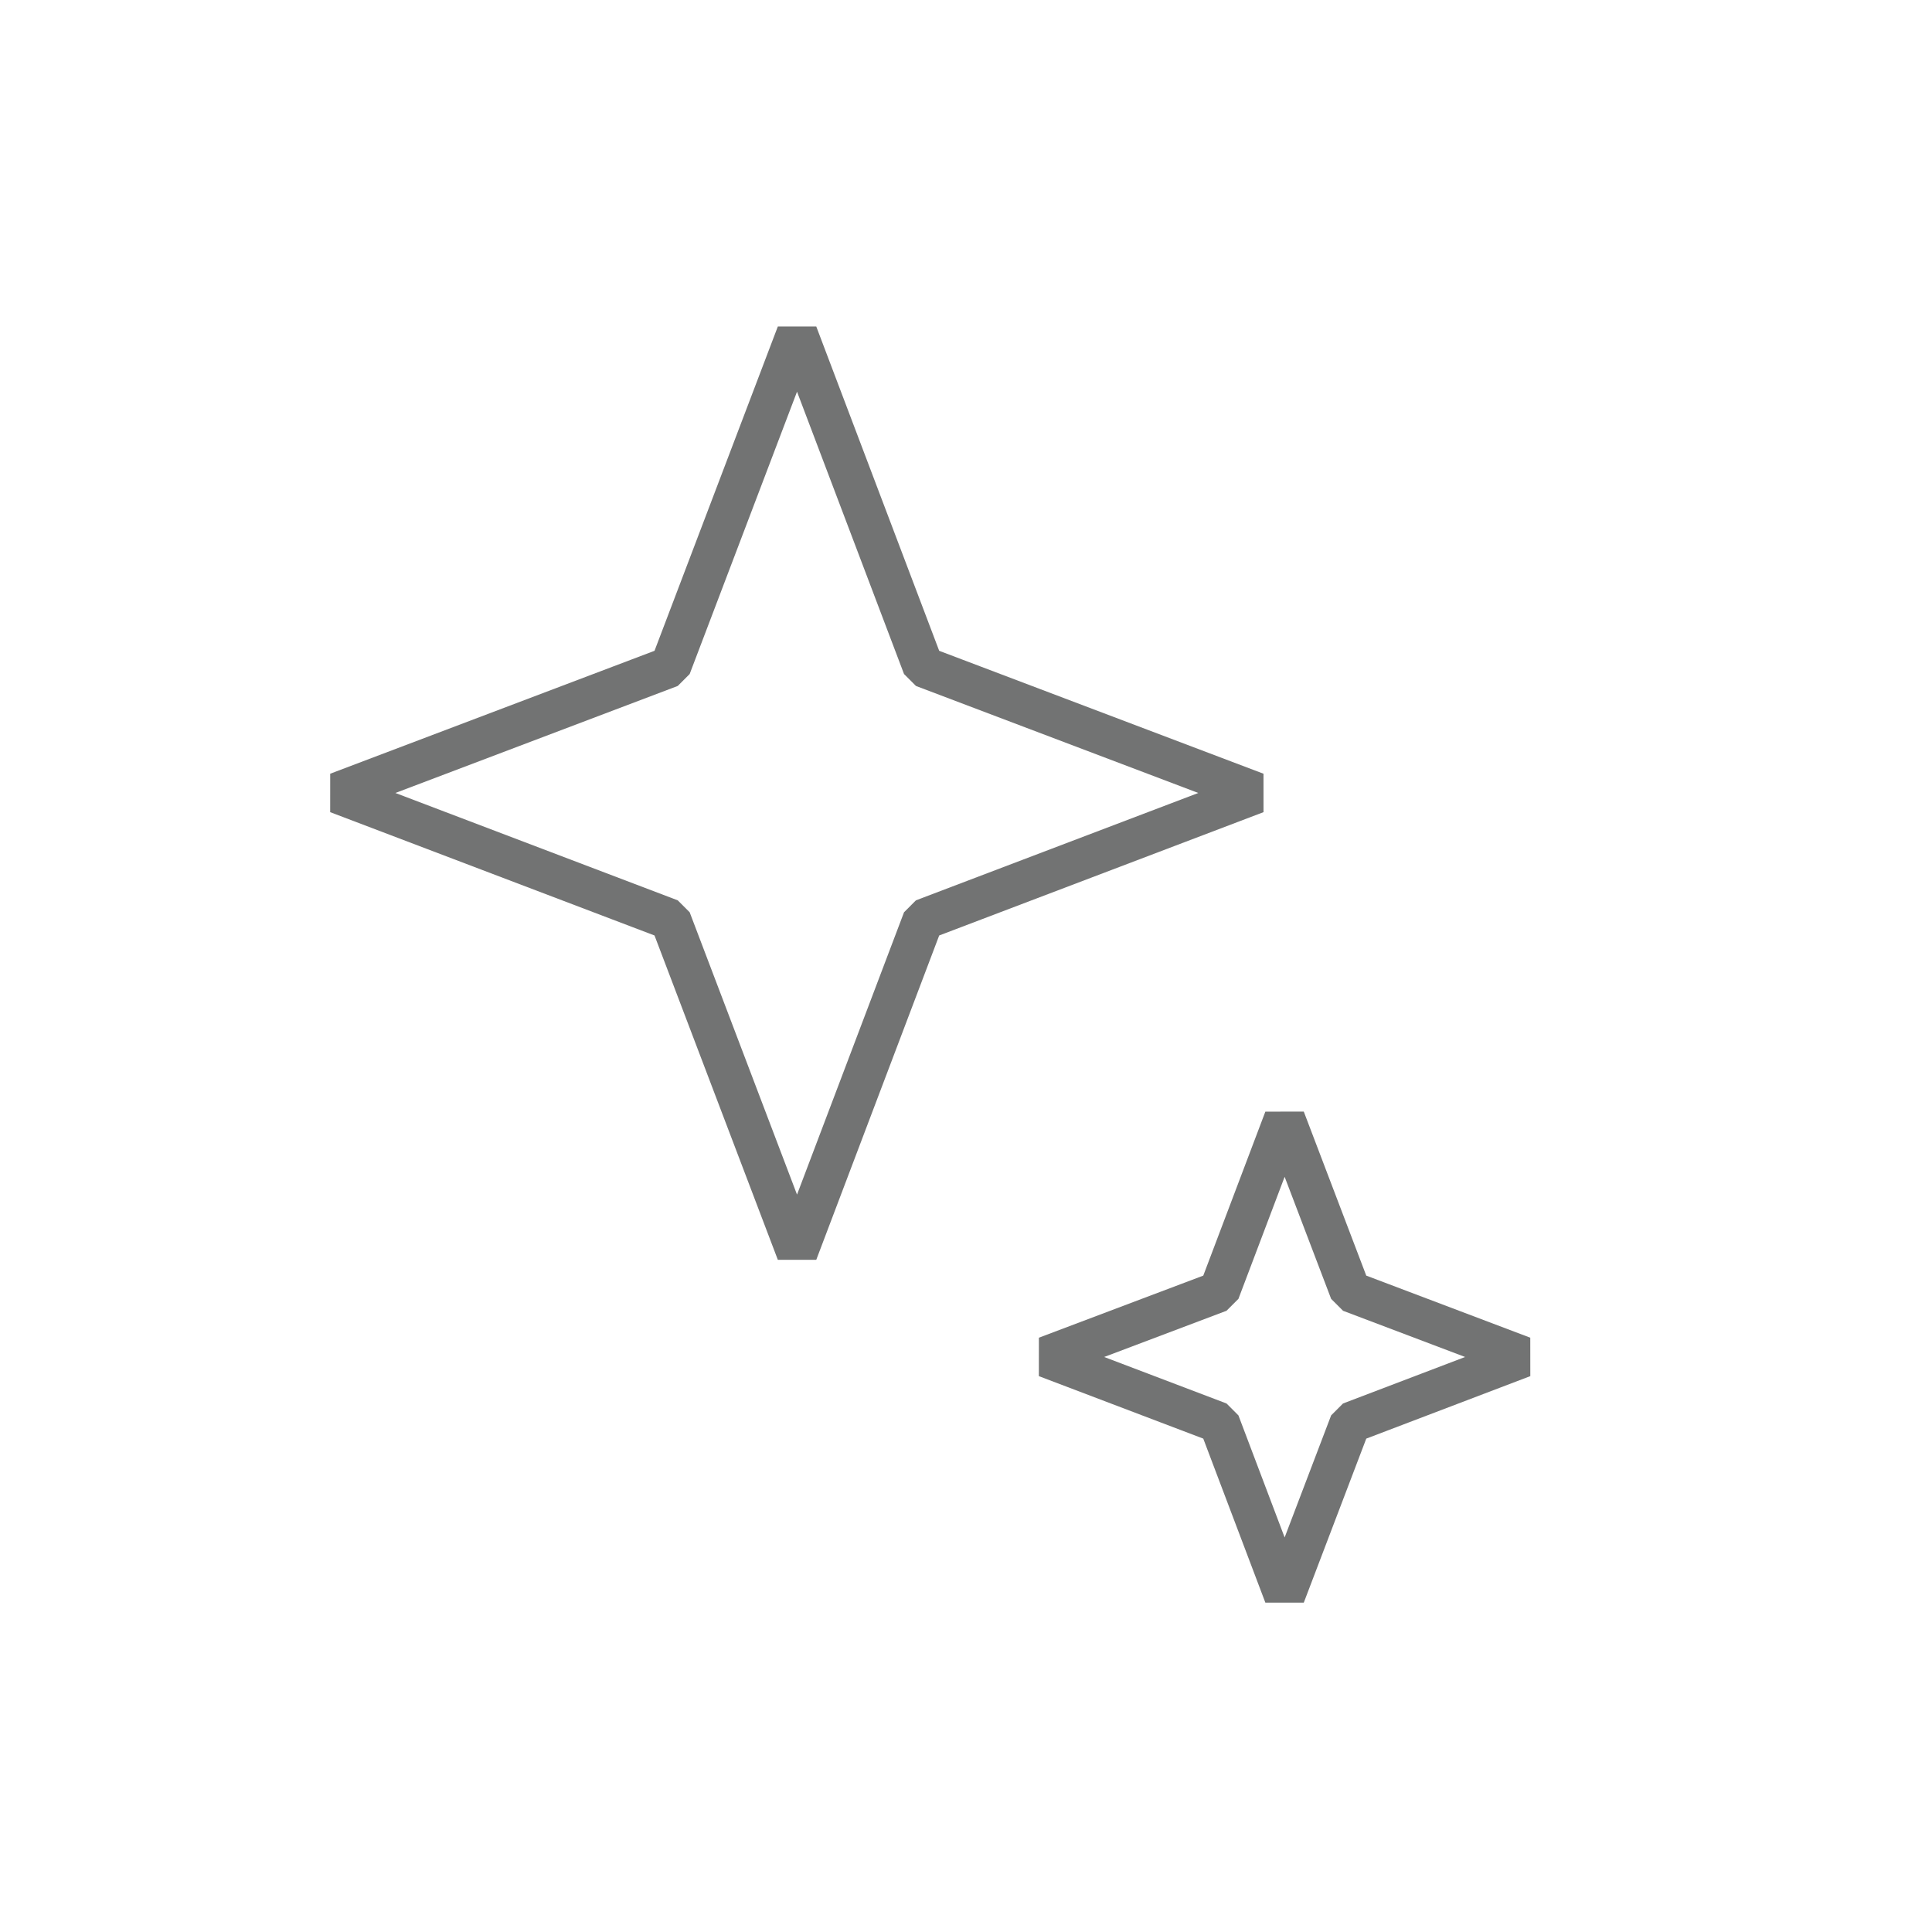 <?xml version="1.0" encoding="UTF-8"?> <svg xmlns="http://www.w3.org/2000/svg" viewBox="0 0 47 47"> <defs> <style>.cls-1{fill:none;stroke:#727373;stroke-linejoin:bevel;}</style> </defs> <title>Artboard 1 copy 3</title> <g id="Layer_2" data-name="Layer 2"> <polygon class="cls-1" points="19.39 30.47 16.31 22.37 8.21 19.29 16.31 16.22 19.39 8.12 22.46 16.22 30.56 19.29 22.46 22.37 19.39 30.47"></polygon> <polygon class="cls-1" points="31.25 38.81 29.66 34.61 25.45 33.01 29.66 31.42 31.25 27.22 32.85 31.42 37.05 33.01 32.85 34.61 31.25 38.81"></polygon> </g> </svg> 